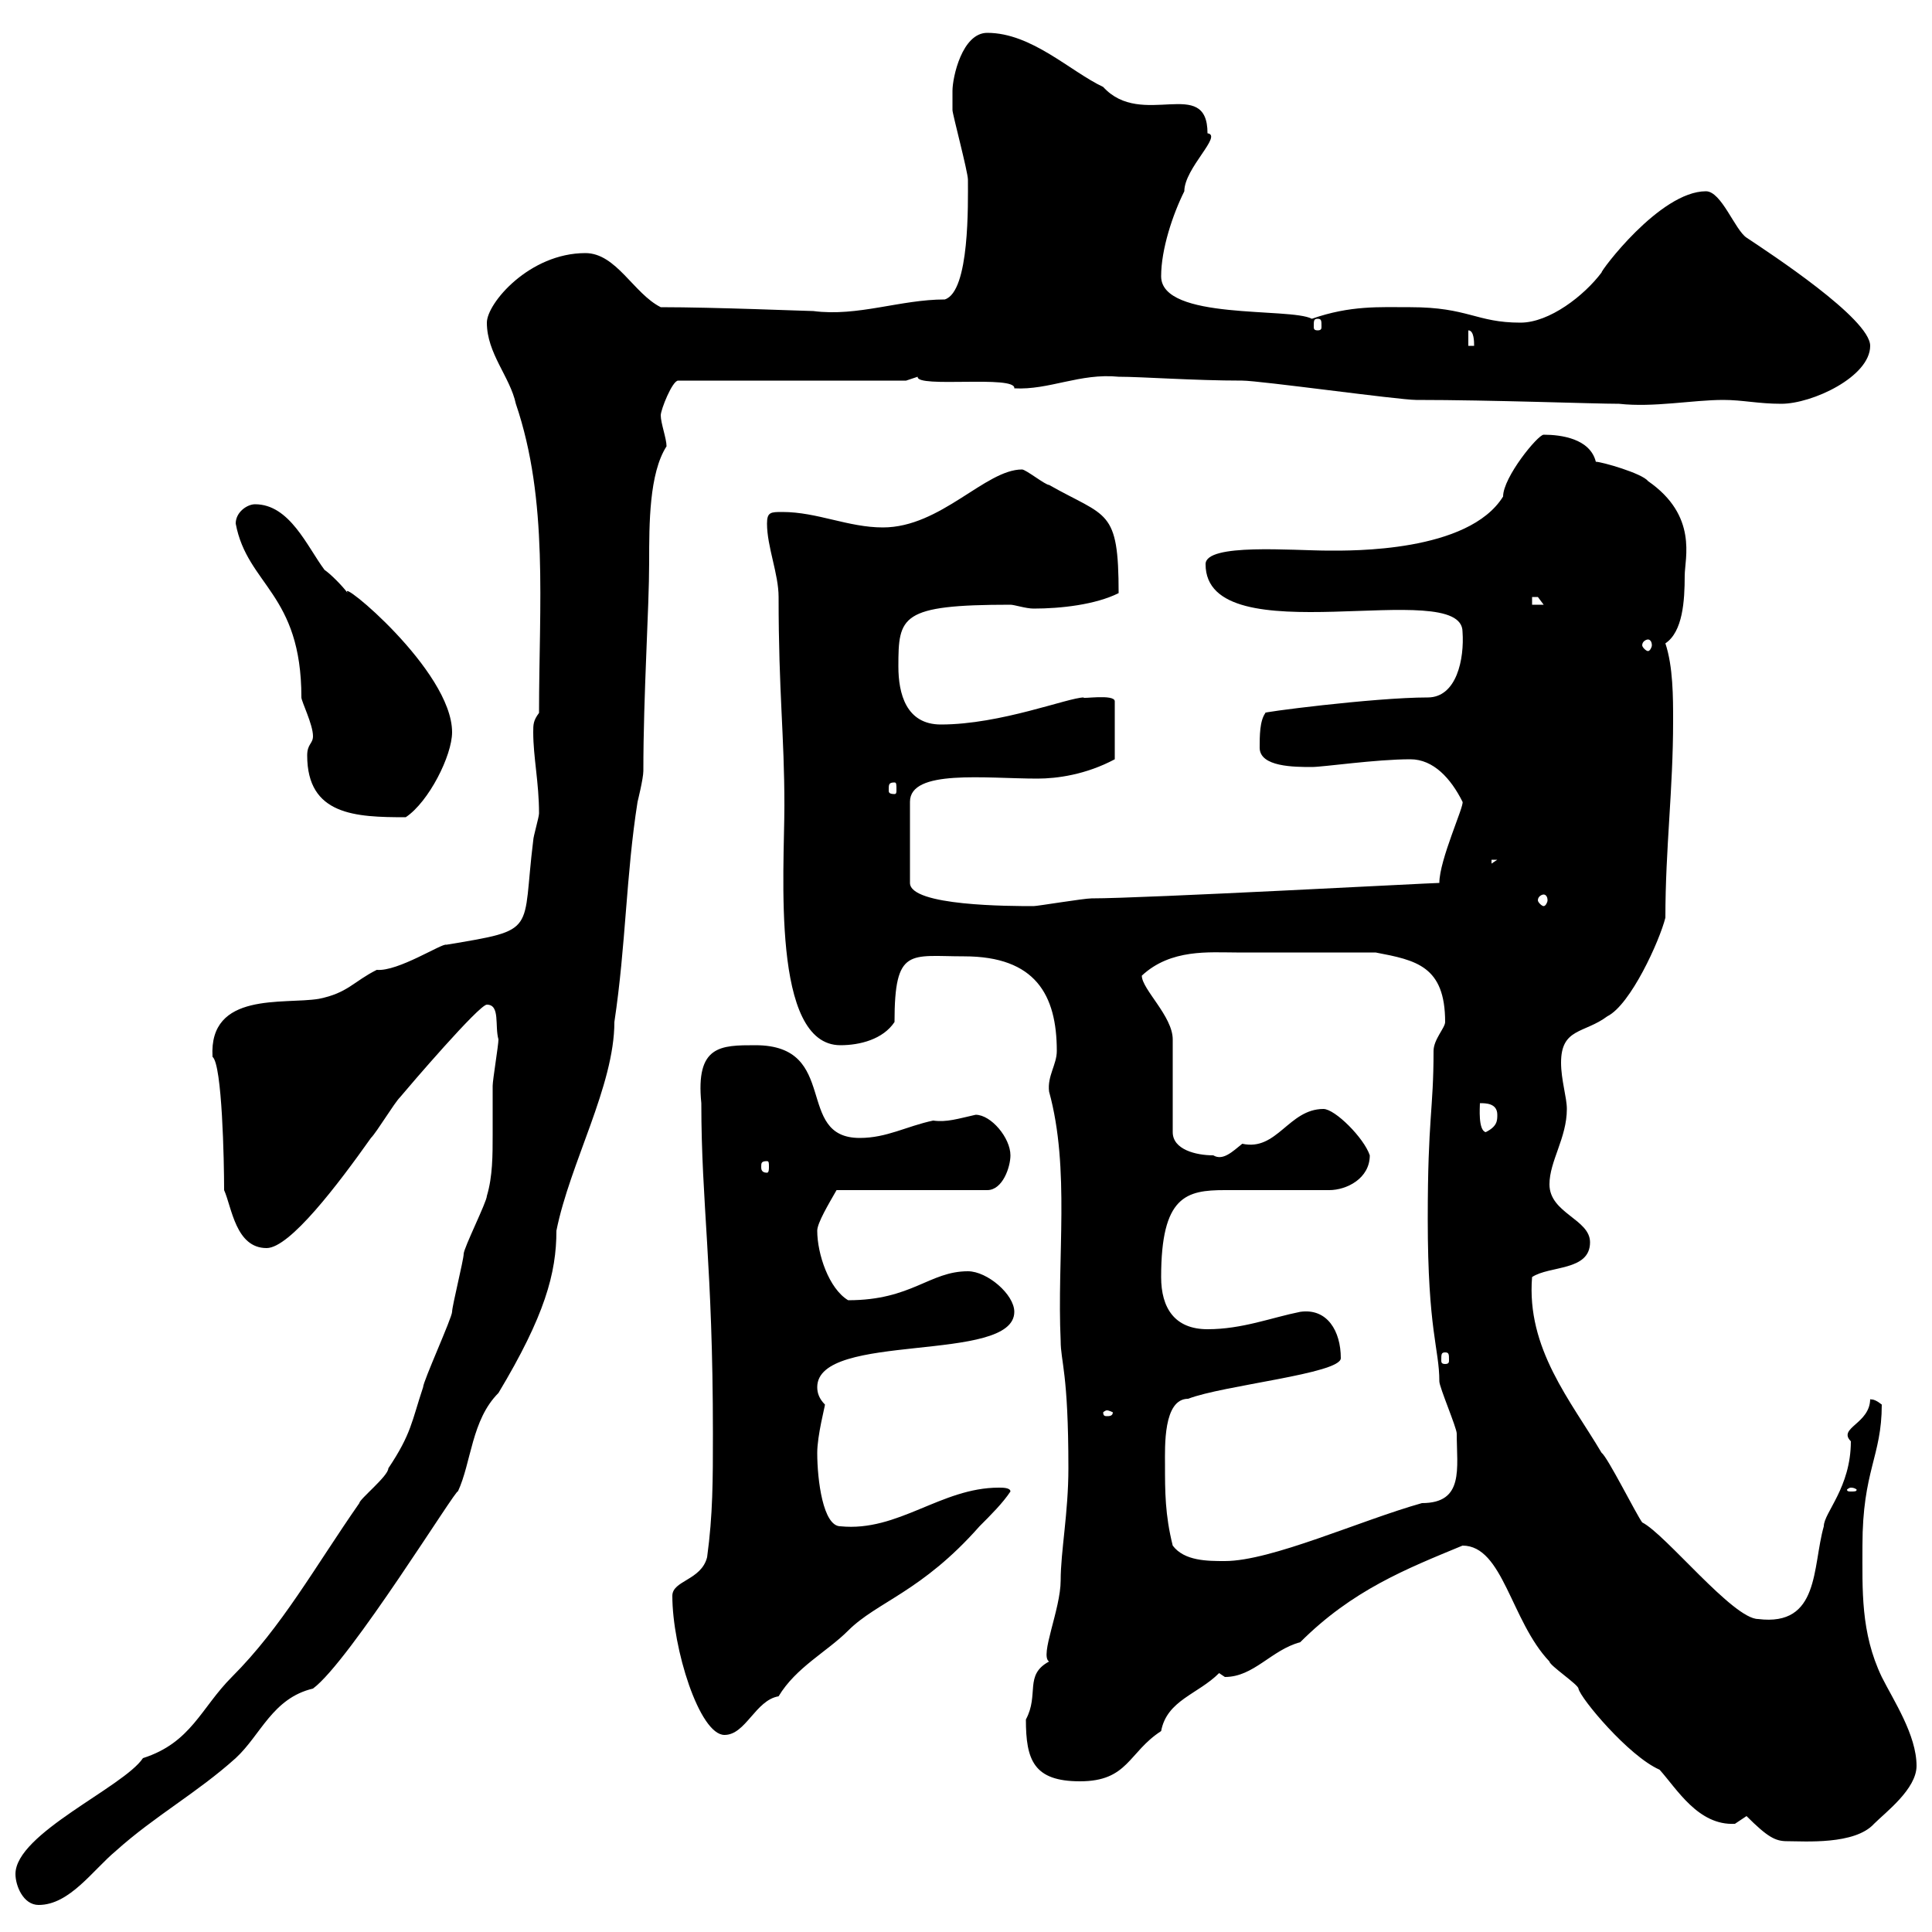<svg xmlns="http://www.w3.org/2000/svg" xmlns:xlink="http://www.w3.org/1999/xlink" width="300" height="300"><path d="M2.40 291C2.40 292.80 3.60 295.80 6 295.80C10.80 295.80 14.40 290.40 18 287.40C24 282 30.60 278.40 36.60 273C40.50 269.40 42.30 263.70 48.60 262.20C54.30 258 71.10 230.70 71.10 231.60C73.20 227.10 73.20 220.50 77.40 216.30C84.60 204.30 86.40 197.70 86.40 191.10C88.50 180.60 95.40 168.60 95.40 158.70C97.20 146.70 97.20 135.90 99 124.50C99 124.50 99.90 120.90 99.90 119.70C99.90 107.70 100.80 94.50 100.80 87.30C100.80 81.30 100.80 73.50 103.50 69.30C103.50 68.10 102.60 65.70 102.60 64.50C102.60 63.60 104.40 59.10 105.30 59.10L140.70 59.10C140.70 59.10 142.50 58.50 142.50 58.50C142.20 60.30 157.80 58.20 157.50 60.30C162.90 60.60 167.70 57.90 173.70 58.50C177.30 58.50 185.40 59.10 192.90 59.10C195.60 59.10 217.20 62.10 219.90 62.10C231.60 62.10 247.50 62.70 251.40 62.70C256.80 63.30 262.80 62.10 267.60 62.10C270.60 62.10 273 62.70 276.60 62.70C281.40 62.70 290.40 58.50 290.40 53.70C290.40 49.50 274.80 39.30 271.20 36.90C269.40 35.70 267.30 29.70 264.90 29.70C257.70 29.70 248.40 42.30 248.70 42.30C246 45.90 240.60 50.10 236.10 50.10C229.20 50.10 228 47.70 219 47.70C214.20 47.70 209.70 47.40 203.70 49.50C200.40 47.70 180.30 49.80 180.30 42.90C180.30 38.70 182.10 33.30 183.90 29.70C183.90 26.10 189.90 21 187.50 20.70C187.50 11.70 177.30 20.10 171.30 13.50C166.20 11.10 160.20 5.10 153.30 5.10C149.40 5.10 147.90 12 147.90 14.10C147.90 15.30 147.90 17.10 147.90 17.10C147.90 17.70 150.30 26.70 150.30 27.90C150.30 31.50 150.60 45.30 146.70 46.50C139.80 46.50 133.20 49.20 126.30 48.30C125.40 48.30 111 47.70 102.60 47.70C98.40 45.60 95.70 39.30 90.90 39.30C82.20 39.30 75.60 47.10 75.60 50.10C75.60 54.90 79.20 58.50 80.10 62.70C85.20 77.70 83.70 93.90 83.70 110.70C82.80 111.90 82.80 112.50 82.80 113.70C82.80 117.60 83.70 121.50 83.70 126.30C83.70 126.90 82.80 129.90 82.80 130.50C81 144.90 83.70 144.30 69.30 146.70C68.70 146.40 61.80 150.90 58.50 150.60C54.90 152.40 54 154.20 49.50 155.10C44.10 156 32.40 153.90 33 164.10C34.50 165.30 34.80 180.30 34.80 184.80C36 187.50 36.60 193.80 41.40 193.80C45 193.80 52.50 183.90 57.60 176.70C58.50 175.80 61.20 171.30 62.10 170.40C63.60 168.60 74.40 156 75.60 156C77.70 156 76.80 159.30 77.40 161.40C77.40 162.30 76.50 167.70 76.50 168.60C76.50 171.30 76.50 173.70 76.50 176.10C76.50 179.40 76.50 182.70 75.60 185.70C75.60 186.60 72 193.80 72 194.70C72 195.60 70.20 202.80 70.20 203.70C70.20 204.60 65.70 214.50 65.70 215.40C63.90 220.80 63.90 222.60 60.30 228C60.30 229.20 55.80 232.80 55.80 233.40C48.90 243.30 43.80 252.60 36 260.40C31.20 265.20 29.70 270.60 22.20 273C19.20 277.50 2.40 284.70 2.40 291ZM271.20 282C274.50 285.30 275.70 285.90 277.50 285.90C280.20 285.90 288 286.50 291 283.20C292.80 281.40 297.60 277.80 297.60 274.20C297.60 269.40 294 264 292.20 260.40C288.90 253.50 289.20 246.90 289.20 240C289.20 228.30 292.20 226.20 292.20 218.10C290.70 216.90 290.40 217.50 290.40 217.20C290.40 221.10 285.30 221.70 287.40 223.80C287.40 231 283.20 234.90 283.20 237C281.40 243.30 282.60 252.60 273 251.40C269.10 251.40 258.60 238.20 255 236.40C254.10 235.20 249.60 226.20 248.70 225.60C243.90 217.50 237 209.40 237.90 198.30C240.60 196.50 246.90 197.40 246.90 192.90C246.90 189.30 240.60 188.40 240.60 183.90C240.60 180.30 243.30 176.70 243.30 172.20C243.30 170.40 242.40 167.70 242.40 165C242.40 159.60 246 160.50 249.60 157.80C253.20 156 257.70 146.10 258.60 142.50C258.60 131.70 259.80 122.70 259.80 111.90C259.80 108.30 259.80 103.50 258.60 99.90C261.30 98.10 261.60 93.30 261.60 89.40C261.60 86.70 263.70 80.10 255.90 74.70C255 73.50 248.70 71.70 247.80 71.70C246.90 68.10 242.40 67.50 239.70 67.50C238.80 67.50 233.40 74.10 233.40 77.10C228 85.80 209.70 85.50 206.40 85.50C200.70 85.50 187.20 84.30 187.20 87.60C187.20 102 227.10 89.40 227.10 98.10C227.40 102.30 226.20 108.30 221.70 108.30C213.30 108.30 195 110.70 196.50 110.70C195.60 111.90 195.60 114.30 195.60 116.10C195.60 119.10 201 119.10 203.70 119.10C205.50 119.10 213.60 117.90 219 117.90C222.60 117.90 225.30 120.90 227.10 124.50C227.40 125.10 223.50 133.50 223.50 137.10C222.30 137.10 177.60 139.50 169.50 139.50C168.30 139.50 161.10 140.70 160.50 140.70C156.90 140.70 141.30 140.70 141.30 137.10L141.30 124.50C141.30 119.40 153 120.90 161.10 120.90C164.10 120.90 168.60 120.30 173.10 117.90L173.10 108.90C173.10 107.70 167.70 108.60 168.30 108.30C165.90 108.30 155.40 112.50 146.10 112.50C140.70 112.50 139.50 107.70 139.50 103.50C139.50 95.70 139.80 93.90 156.90 93.90C157.50 93.90 159.30 94.50 160.50 94.50C164.70 94.50 170.10 93.90 173.70 92.10C173.70 78.90 171.90 80.40 162.90 75.30C162.30 75.30 159.30 72.90 158.70 72.90C153 72.90 146.10 81.90 137.10 81.90C131.70 81.90 126.90 79.50 121.50 79.50C119.70 79.50 119.10 79.50 119.10 81.30C119.10 84.90 120.90 89.10 120.90 92.70C120.90 107.70 121.80 114 121.80 125.10C121.80 135.30 119.70 162.30 130.50 162.30C133.50 162.30 137.10 161.40 138.90 158.70C138.90 147 141.30 148.50 149.70 148.50C160.80 148.50 164.10 154.50 164.10 163.20C164.10 165.30 162.60 167.10 162.90 169.50C166.20 181.50 164.10 195.30 164.70 208.20C164.70 211.50 165.90 213 165.90 228C165.90 234.90 164.70 240.90 164.70 245.40C164.70 249.90 161.40 257.10 162.90 258C159 260.10 161.40 263.10 159.30 267C159.30 273.30 160.50 276.60 167.70 276.60C175.20 276.60 175.20 272.10 180.30 268.80C181.20 264 186 263.10 189.30 259.80C189.30 259.80 190.20 260.40 190.20 260.40C194.70 260.40 197.40 256.20 201.90 255C210 246.90 218.40 243.60 227.10 240C233.40 240 234.60 251.70 240.60 258C240.60 258.60 245.10 261.60 245.10 262.20C245.40 263.70 252.90 272.70 257.70 274.80C260.40 277.80 263.70 283.50 269.40 283.20C269.40 283.20 271.20 282 271.20 282ZM104.40 247.80C104.40 255.90 108.60 269.40 112.50 269.40C115.80 269.40 117.30 264 120.90 263.40C123.60 258.90 128.40 256.50 131.70 253.20C136.20 248.70 143.10 247.20 152.10 237C153.90 235.20 155.70 233.40 156.90 231.60C156.90 231 155.70 231 155.10 231C146.10 231 139.50 237.90 130.50 237C127.80 237 126.90 229.80 126.90 225.60C126.90 222.90 128.10 218.40 128.10 218.10C127.20 217.20 126.90 216.30 126.90 215.40C126.90 206.70 157.50 211.80 157.50 203.70C157.50 201 153.30 197.40 150.30 197.40C144.30 197.40 141.60 201.90 131.70 201.90C128.70 200.10 126.90 194.70 126.90 191.10C126.90 189.90 128.70 186.90 129.90 184.80L153.30 184.80C155.70 184.80 156.90 181.20 156.90 179.40C156.90 176.70 153.90 173.10 151.50 173.10C148.80 173.70 147 174.30 144.90 174C140.70 174.90 137.70 176.70 133.50 176.70C123.30 176.70 130.50 162.30 117.30 162.30C111.90 162.30 108 162.30 108.90 171.30C108.90 186.90 110.70 196.50 110.70 222.60C110.70 229.80 110.70 235.20 109.80 241.80C108.90 245.40 104.40 245.40 104.40 247.80ZM182.10 240C180.90 235.20 180.90 231.60 180.90 227.40C180.90 224.70 180.60 217.20 184.50 217.20C189.90 215.10 208.20 213.30 208.20 210.90C208.20 206.70 206.10 203.10 201.90 203.70C197.40 204.60 192.90 206.40 187.50 206.40C182.40 206.40 180.30 203.10 180.30 198.30C180.30 185.70 184.20 184.80 190.20 184.80C191.70 184.80 199.80 184.80 206.40 184.80C209.10 184.80 212.70 183 212.70 179.40C211.80 176.70 207.30 172.20 205.50 172.20C200.10 172.20 198.30 178.80 192.90 177.60C191.40 178.80 189.90 180.30 188.40 179.40C185.70 179.40 182.10 178.50 182.10 175.80L182.10 161.40C182.10 157.80 177.30 153.60 177.30 151.50C181.80 147.30 187.80 147.90 192 147.90C198 147.90 205.50 147.90 213.60 147.90C219.90 149.10 224.40 150 224.40 158.70C224.40 159.60 222.60 161.40 222.60 163.20C222.60 172.50 221.70 173.40 221.70 189.30C221.70 206.70 223.50 209.40 223.50 214.50C223.50 215.40 226.20 221.70 226.20 222.60C226.20 228 227.40 233.40 220.80 233.40C211.20 236.10 197.40 242.40 190.20 242.40C187.50 242.40 183.90 242.40 182.10 240ZM287.40 231C288 231 288.30 231.30 288.30 231.30C288.30 231.60 288 231.60 287.40 231.60C287.10 231.60 286.80 231.60 286.80 231.30C286.80 231.30 287.10 231 287.40 231ZM171.90 219C172.20 219 172.80 219.30 172.80 219.30C172.80 219.90 172.20 219.90 171.90 219.90C171.60 219.90 171.30 219.90 171.30 219.30C171.30 219.30 171.60 219 171.90 219ZM224.40 210C225 210 225 210.30 225 211.20C225 211.50 225 211.80 224.40 211.80C223.80 211.80 223.80 211.50 223.80 211.20C223.80 210.30 223.80 210 224.40 210ZM119.10 180.30C119.40 180.30 119.40 180.60 119.40 181.20C119.40 181.50 119.40 182.10 119.10 182.10C118.20 182.10 118.20 181.50 118.20 181.20C118.20 180.60 118.20 180.30 119.10 180.30ZM229.80 171.30C230.70 171.30 232.50 171.30 232.50 173.10C232.50 174 232.50 174.90 230.70 175.80C229.50 175.50 229.80 171.90 229.80 171.30ZM239.70 138.90C240 138.90 240.30 139.20 240.30 139.80C240.30 140.10 240 140.70 239.70 140.70C239.40 140.70 238.80 140.10 238.80 139.80C238.80 139.20 239.40 138.90 239.70 138.90ZM231.60 133.50L232.50 133.50L231.60 134.10ZM47.70 117.30C47.70 126.60 55.20 126.90 63 126.90C66.60 124.50 70.20 117.30 70.20 113.70C70.20 104.10 52.20 89.40 54 92.10C53.10 90.90 51.30 89.10 50.40 88.50C47.70 84.90 45 78.30 39.60 78.30C38.40 78.30 36.60 79.50 36.60 81.30C38.40 90.90 46.80 92.10 46.80 108.30C46.80 108.90 48.60 112.50 48.60 114.30C48.60 115.50 47.70 115.50 47.70 117.30ZM138.90 121.50C139.20 121.50 139.20 121.80 139.20 122.70C139.20 123 139.20 123.30 138.90 123.30C138 123.30 138 123 138 122.70C138 121.80 138 121.50 138.90 121.50ZM255.90 99.30C256.20 99.30 256.50 99.60 256.50 100.20C256.50 100.50 256.20 101.10 255.90 101.10C255.60 101.10 255 100.50 255 100.20C255 99.60 255.60 99.30 255.90 99.30ZM237.90 92.70C237.90 92.70 237.90 92.70 238.80 92.70C238.80 92.70 239.70 93.90 239.70 93.90L237.90 93.90ZM228 51.30C228.90 51.30 228.90 53.10 228.90 53.70L228 53.70ZM204.60 49.50C205.20 49.50 205.20 49.80 205.20 50.70C205.20 51 205.20 51.30 204.60 51.30C204 51.30 204 51 204 50.70C204 49.80 204 49.50 204.60 49.50Z"/></svg>